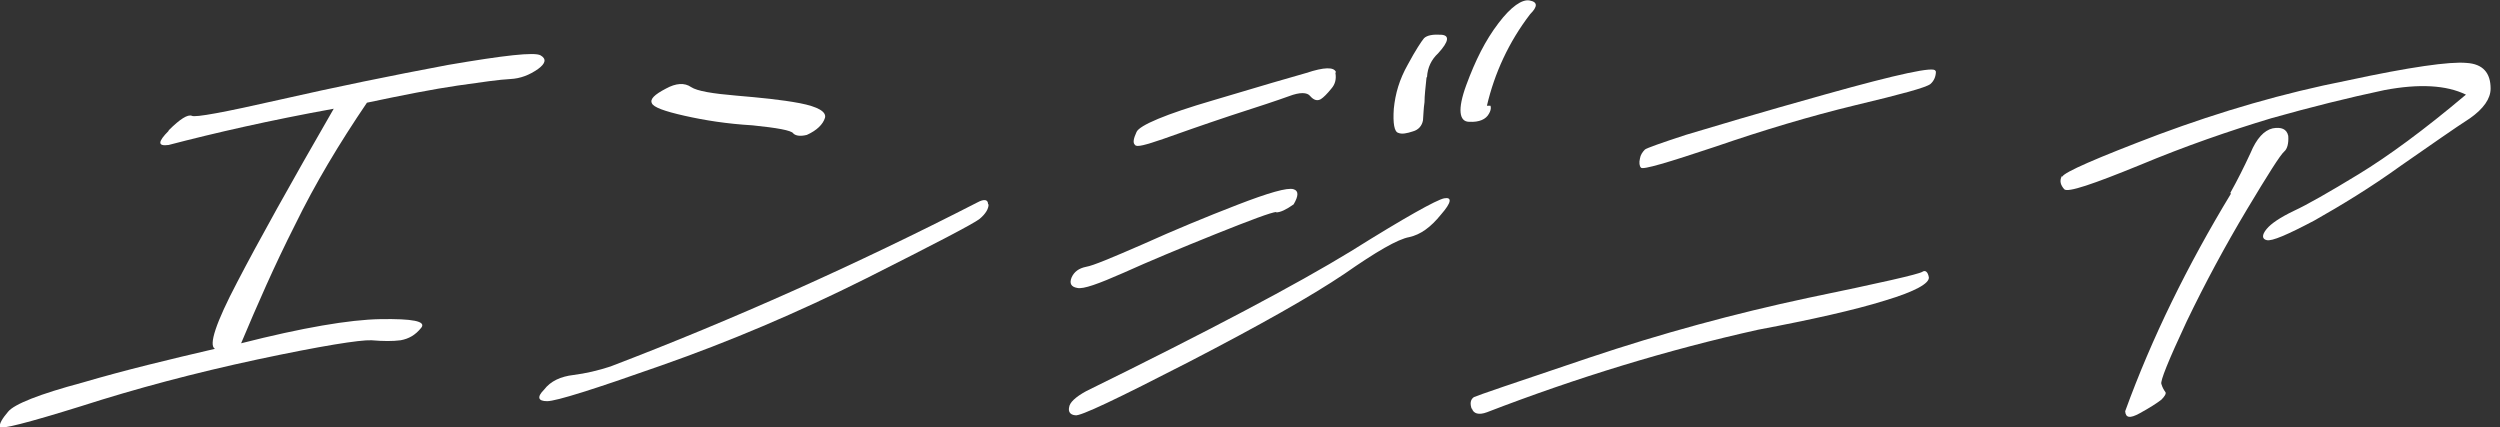 <svg width="234" height="40" viewBox="0 0 234 40" fill="none" xmlns="http://www.w3.org/2000/svg">
<rect x="0" y="0" width="234" height="40" fill="#333333" stroke="none"/>
<g clip-path="url(#clip0_1090_412)">
<path d="M15.783 12.203C16.867 11.119 17.573 10.695 17.951 10.836C18.233 11.025 21.013 10.507 26.195 9.329C31.378 8.151 36.655 7.067 41.932 6.078C47.161 5.183 50.035 4.853 50.601 5.183C51.166 5.513 51.072 5.937 50.365 6.455C49.564 7.02 48.716 7.35 47.774 7.397C46.784 7.444 45.135 7.68 42.827 8.01C40.565 8.339 37.691 8.905 34.346 9.612C31.755 13.428 29.494 17.197 27.609 21.06C25.677 24.877 24.075 28.552 22.568 32.132C28.316 30.672 32.697 29.918 35.618 29.871C38.587 29.824 39.906 30.059 39.435 30.672C38.869 31.378 38.257 31.708 37.503 31.849C36.749 31.944 35.901 31.944 34.77 31.849C33.687 31.802 30.106 32.368 24.122 33.64C18.186 34.912 12.721 36.372 7.585 38.021C2.591 39.576 -6.94301e-05 40.236 -6.94301e-05 39.953C-0.094 39.67 0.236 39.152 0.754 38.54C1.319 37.833 3.675 36.891 7.727 35.807C11.731 34.629 15.877 33.64 20.118 32.65C19.505 32.321 20.212 30.201 22.191 26.431C24.122 22.709 27.185 17.197 31.237 10.177C25.253 11.261 20.118 12.438 15.783 13.569C14.747 13.71 14.747 13.287 15.783 12.25V12.203Z" fill="white"/>
<path d="M92.532 19.128C92.532 19.552 92.25 20.023 91.684 20.494C91.072 20.966 87.538 22.803 81.084 26.054C74.582 29.305 68.222 31.99 61.908 34.205C55.642 36.419 52.061 37.55 51.213 37.55C50.365 37.55 50.224 37.173 50.931 36.466C51.543 35.665 52.485 35.241 53.663 35.1C54.794 34.959 56.019 34.676 57.15 34.299C68.74 29.87 80.189 24.735 91.496 18.94C92.108 18.61 92.485 18.657 92.485 19.128H92.532ZM74.252 12.485C74.064 12.202 72.744 11.967 70.436 11.731C68.033 11.59 65.96 11.26 64.075 10.836C62.191 10.412 61.154 10.035 61.013 9.658C60.825 9.281 61.248 8.857 62.332 8.292C63.275 7.774 64.075 7.726 64.688 8.15C65.253 8.527 66.714 8.763 68.928 8.951C71.142 9.14 73.121 9.328 74.865 9.658C76.561 9.988 77.362 10.459 77.22 11.024C77.032 11.637 76.466 12.202 75.524 12.626C74.959 12.768 74.535 12.721 74.299 12.532L74.252 12.485Z" fill="white"/>
<path d="M126.455 23.51C131.496 20.353 134.464 18.704 135.171 18.563C135.925 18.422 135.878 18.94 134.888 20.07C133.899 21.296 132.957 21.955 131.92 22.191C130.837 22.379 128.811 23.557 125.842 25.63C122.686 27.75 117.927 30.436 111.284 33.875C104.594 37.314 101.06 39.01 100.636 38.869C100.165 38.822 99.977 38.539 100.071 38.115C100.118 37.691 100.636 37.173 101.673 36.608C113.169 30.954 121.367 26.619 126.455 23.51ZM119.482 19.835C118.964 19.882 117.079 20.589 113.781 21.908C110.389 23.274 107.562 24.452 105.159 25.536C102.804 26.572 101.39 27.09 100.825 26.949C100.259 26.855 100.071 26.525 100.306 25.96C100.542 25.442 100.966 25.112 101.673 24.97C102.285 24.876 104.076 24.122 106.997 22.85C109.918 21.531 112.886 20.306 115.807 19.175C118.728 18.045 120.519 17.526 121.084 17.715C121.555 17.856 121.555 18.327 121.084 19.128C120.424 19.599 119.859 19.882 119.435 19.882L119.482 19.835ZM124.994 6.831C125.089 7.35 124.994 7.868 124.617 8.292C124.241 8.763 123.864 9.14 123.628 9.281C123.298 9.47 122.968 9.376 122.639 8.999C122.356 8.622 121.649 8.622 120.66 8.999C119.623 9.376 117.786 9.988 115.147 10.836C112.462 11.731 110.342 12.485 108.881 13.003C107.232 13.569 106.384 13.804 106.243 13.569C106.007 13.38 106.102 12.956 106.384 12.344C106.667 11.731 109.07 10.695 113.593 9.376C118.021 8.056 120.895 7.208 122.262 6.831C123.958 6.266 124.853 6.266 125.041 6.737L124.994 6.831ZM133.522 7.255C133.428 8.198 133.334 8.952 133.334 9.564C133.239 10.177 133.239 10.742 133.192 11.26C133.098 11.778 132.768 12.155 132.25 12.297C131.685 12.485 131.213 12.579 130.884 12.438C130.507 12.344 130.365 11.543 130.46 10.177C130.601 8.763 130.978 7.444 131.779 6.03C132.486 4.711 133.051 3.863 133.286 3.581C133.569 3.298 134.135 3.204 134.888 3.251C135.689 3.298 135.642 3.863 134.606 4.994C133.993 5.559 133.616 6.313 133.569 7.208L133.522 7.255ZM139.506 9.894C139.506 9.894 139.647 10.177 139.364 10.648C139.082 11.166 138.469 11.449 137.527 11.402C136.584 11.402 136.396 10.271 137.244 7.962C138.092 5.654 139.034 3.769 140.259 2.167C141.437 0.612 142.474 -0.094 143.18 0.047C143.934 0.188 143.934 0.612 143.228 1.319C141.202 3.957 139.882 6.879 139.176 9.894H139.506Z" fill="white"/>
<path d="M137.762 38.304C137.574 37.786 137.621 37.409 137.951 37.173C138.233 37.032 141.814 35.807 148.693 33.498C155.571 31.19 162.356 29.352 169.187 27.892C176.019 26.479 179.552 25.678 179.929 25.442C180.212 25.253 180.448 25.442 180.542 25.96C180.589 26.526 179.27 27.279 176.443 28.128C173.569 29.023 169.564 29.918 164.57 30.86C156.09 32.745 147.609 35.336 139.176 38.587C138.422 38.87 137.903 38.728 137.762 38.21V38.304ZM181.201 6.691C181.201 7.162 181.013 7.586 180.683 7.868C180.259 8.198 177.998 8.811 173.663 9.847C169.376 10.884 164.994 12.203 160.612 13.711C156.09 15.218 153.734 15.925 153.592 15.689C153.451 15.548 153.404 15.218 153.498 14.841C153.545 14.511 153.734 14.229 153.969 13.993C154.158 13.852 155.477 13.381 157.786 12.627C160.141 11.92 164.523 10.601 170.931 8.811C177.668 6.926 181.154 6.172 181.154 6.643L181.201 6.691Z" fill="white"/>
<path d="M193.027 16.537C193.215 16.113 196.231 14.793 202.073 12.579C207.915 10.412 213.71 8.716 219.694 7.538C225.583 6.266 229.305 5.747 230.86 5.889C232.414 5.983 233.121 6.831 233.121 8.292C233.121 9.234 232.462 10.176 231.189 11.071C229.729 12.014 227.656 13.474 224.735 15.5C221.861 17.573 219.128 19.222 216.631 20.636C214.134 21.955 212.626 22.614 212.155 22.473C211.731 22.379 211.684 22.002 212.155 21.436C212.579 20.918 213.427 20.353 214.699 19.74C215.924 19.175 217.997 17.997 220.777 16.301C223.557 14.605 226.902 12.155 230.813 8.857C228.975 7.962 226.431 7.821 223.18 8.433C219.835 9.14 216.254 10.035 212.579 11.071C208.669 12.249 204.57 13.663 200.282 15.453C195.901 17.243 193.545 18.044 193.215 17.715C192.886 17.338 192.744 16.961 192.98 16.489L193.027 16.537ZM208.763 18.044C209.423 16.866 210.035 15.642 210.648 14.322C211.213 12.956 211.92 12.202 212.721 12.014C213.522 11.872 214.04 12.061 214.181 12.72C214.228 13.427 214.087 13.945 213.804 14.181C213.427 14.511 212.297 16.301 210.318 19.599C208.292 22.991 206.407 26.478 204.664 30.105C202.968 33.733 202.167 35.712 202.308 35.948C202.403 36.278 202.544 36.513 202.685 36.702C202.78 36.843 202.591 37.126 202.308 37.408C201.884 37.738 201.225 38.162 200.282 38.68C199.34 39.199 198.963 39.104 198.916 38.492C201.413 31.613 204.758 24.829 208.81 18.139L208.763 18.044Z" fill="white"/>
</g>
<defs>
<clipPath id="clip0_1090_412">
<rect width="233.168" height="40" fill="white"/>
</clipPath>
</defs>
</svg>
